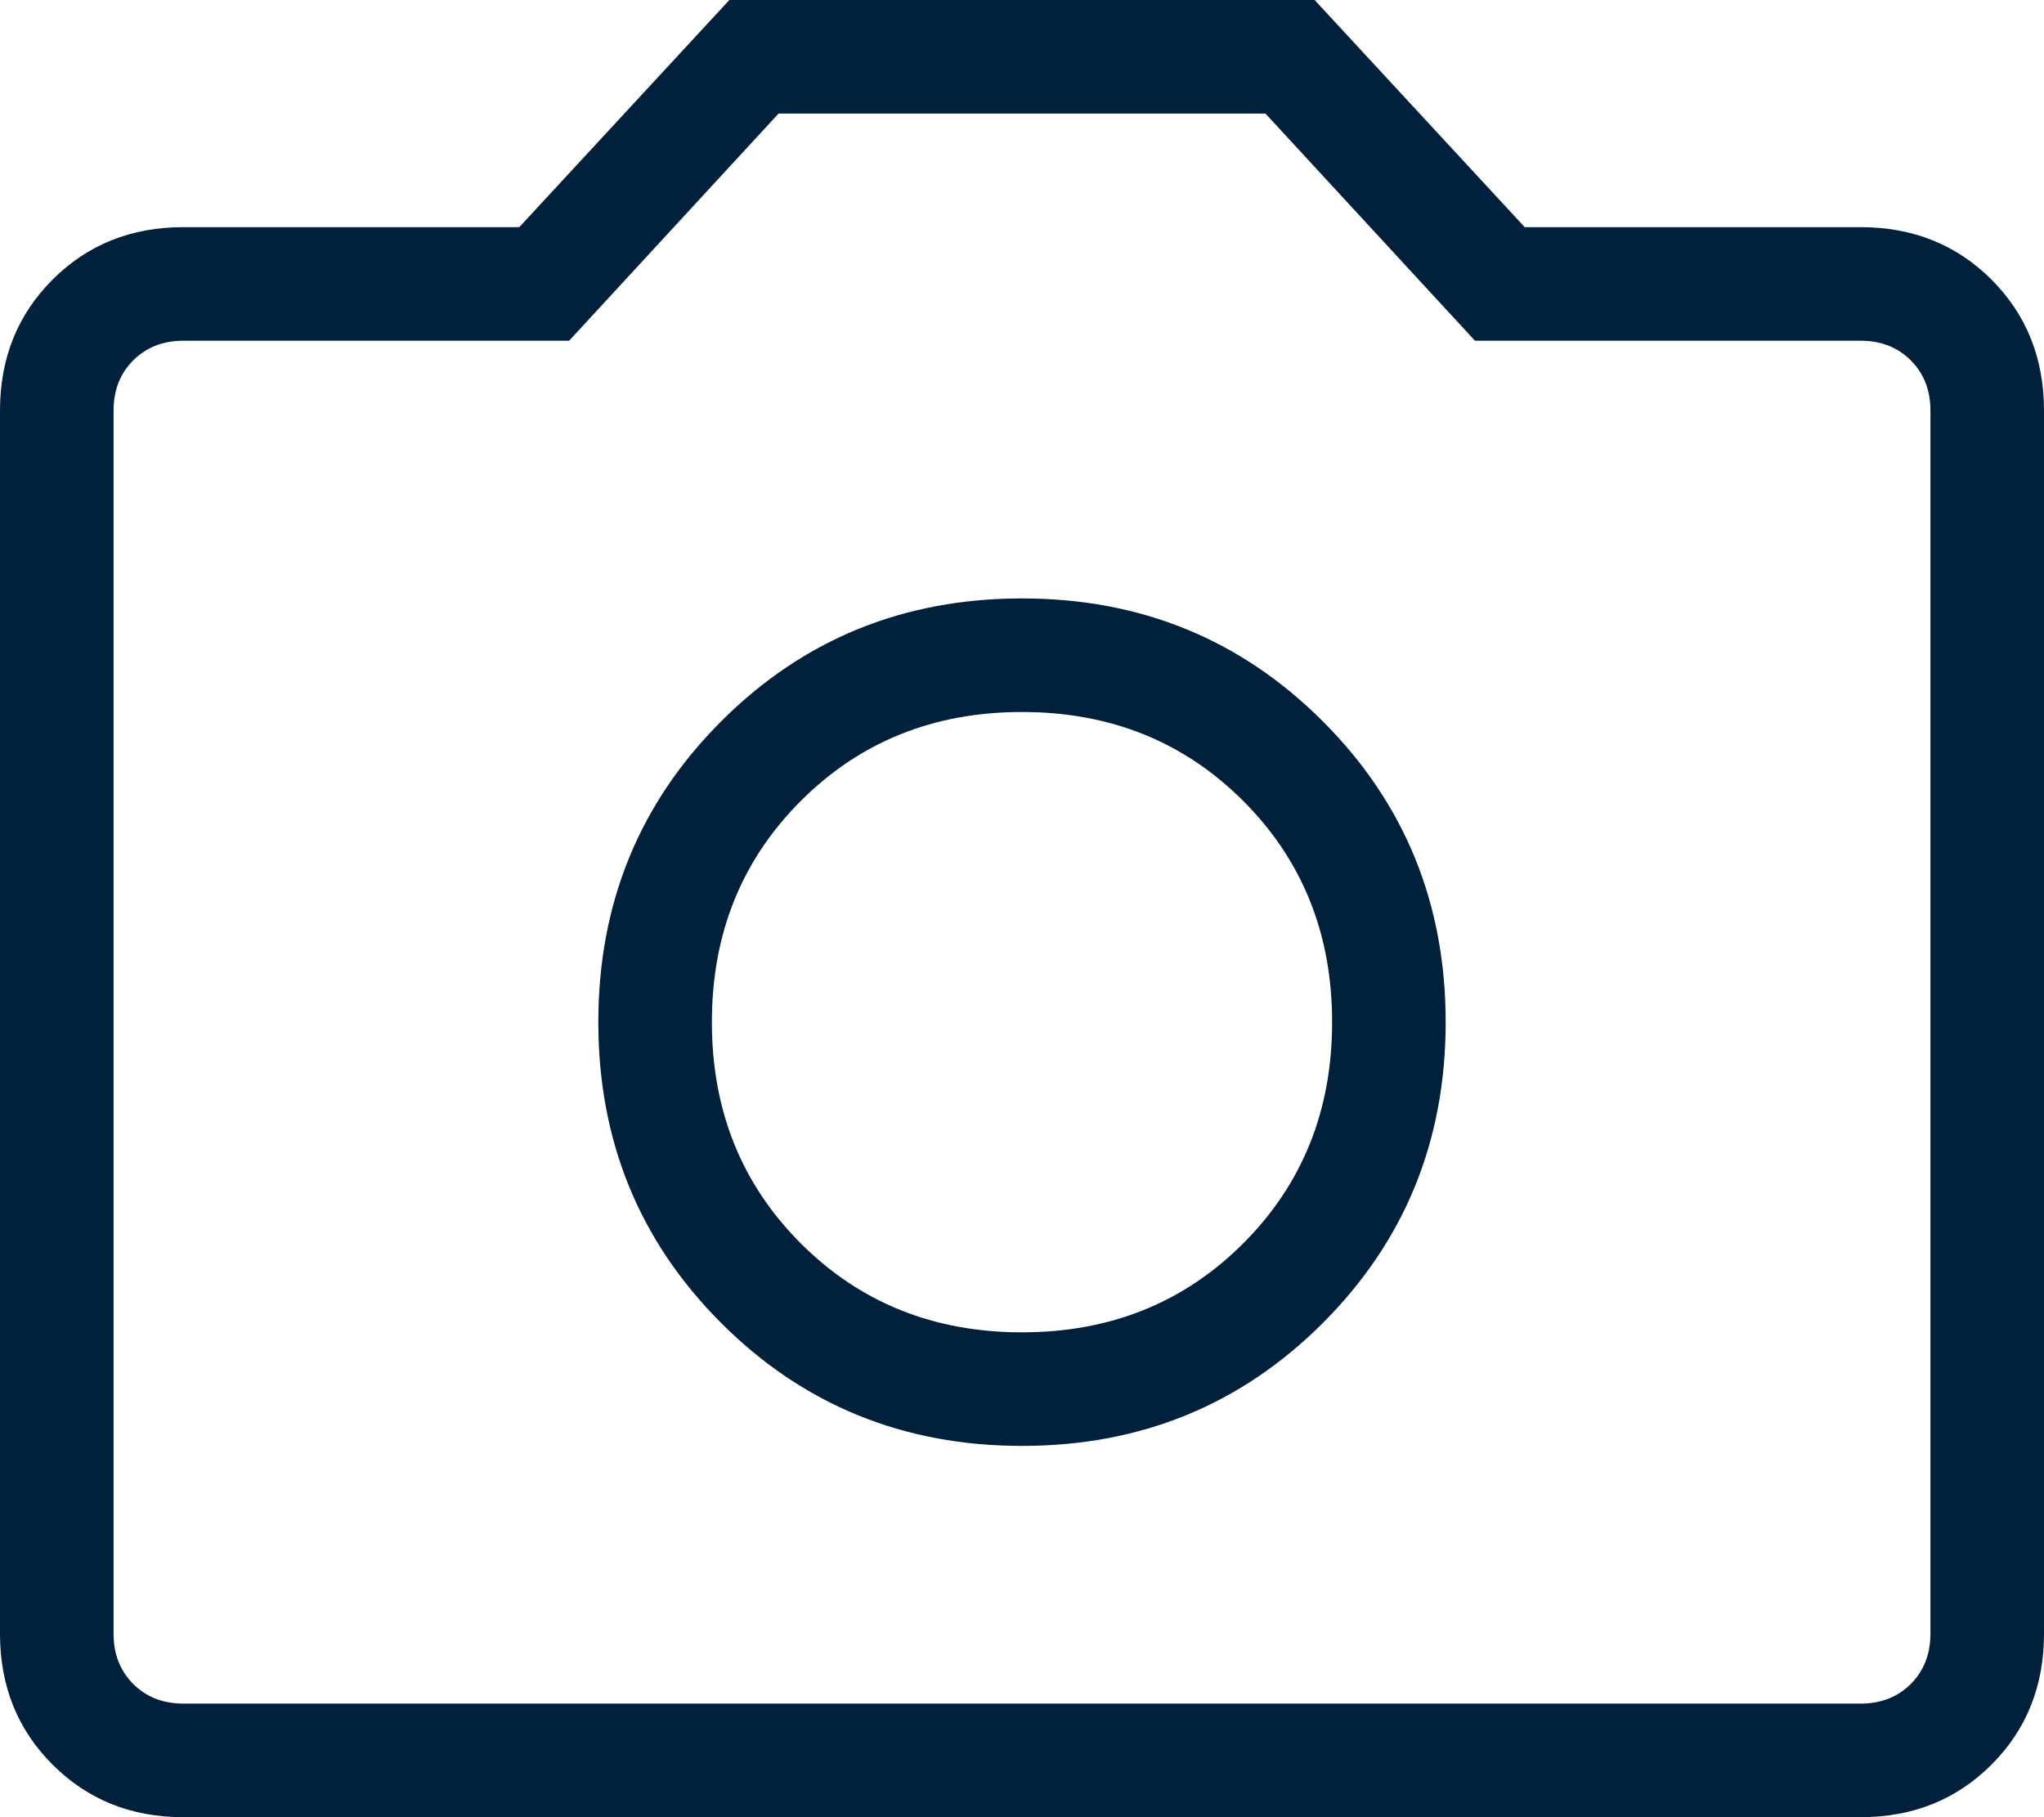 <svg width="18" height="16" viewBox="0 0 18 16" fill="none" xmlns="http://www.w3.org/2000/svg">
<path d="M9 12.731C10.045 12.731 10.928 12.37 11.649 11.649C12.37 10.928 12.731 10.045 12.731 9C12.731 7.955 12.37 7.072 11.649 6.351C10.928 5.63 10.045 5.269 9 5.269C7.955 5.269 7.072 5.63 6.351 6.351C5.63 7.072 5.269 7.955 5.269 9C5.269 10.045 5.63 10.928 6.351 11.649C7.072 12.37 7.955 12.731 9 12.731ZM9 11.731C8.223 11.731 7.574 11.47 7.052 10.948C6.53 10.426 6.269 9.777 6.269 9C6.269 8.223 6.53 7.574 7.052 7.052C7.574 6.53 8.223 6.269 9 6.269C9.777 6.269 10.426 6.53 10.948 7.052C11.47 7.574 11.731 8.223 11.731 9C11.731 9.777 11.47 10.426 10.948 10.948C10.426 11.47 9.777 11.731 9 11.731ZM1.615 16C1.155 16 0.771 15.846 0.463 15.537C0.154 15.229 0 14.845 0 14.385V3.615C0 3.155 0.154 2.771 0.463 2.462C0.771 2.154 1.155 2 1.615 2H4.573L6.423 0H11.577L13.427 2H16.385C16.845 2 17.229 2.154 17.538 2.462C17.846 2.771 18 3.155 18 3.615V14.385C18 14.845 17.846 15.229 17.538 15.537C17.229 15.846 16.845 16 16.385 16H1.615ZM1.615 15H16.385C16.564 15 16.712 14.942 16.827 14.827C16.942 14.711 17 14.564 17 14.385V3.615C17 3.436 16.942 3.288 16.827 3.173C16.712 3.058 16.564 3 16.385 3H12.989L11.144 1H6.856L5.012 3H1.615C1.436 3 1.288 3.058 1.173 3.173C1.058 3.288 1 3.436 1 3.615V14.385C1 14.564 1.058 14.711 1.173 14.827C1.288 14.942 1.436 15 1.615 15Z" fill="#00203C"/>
</svg>
